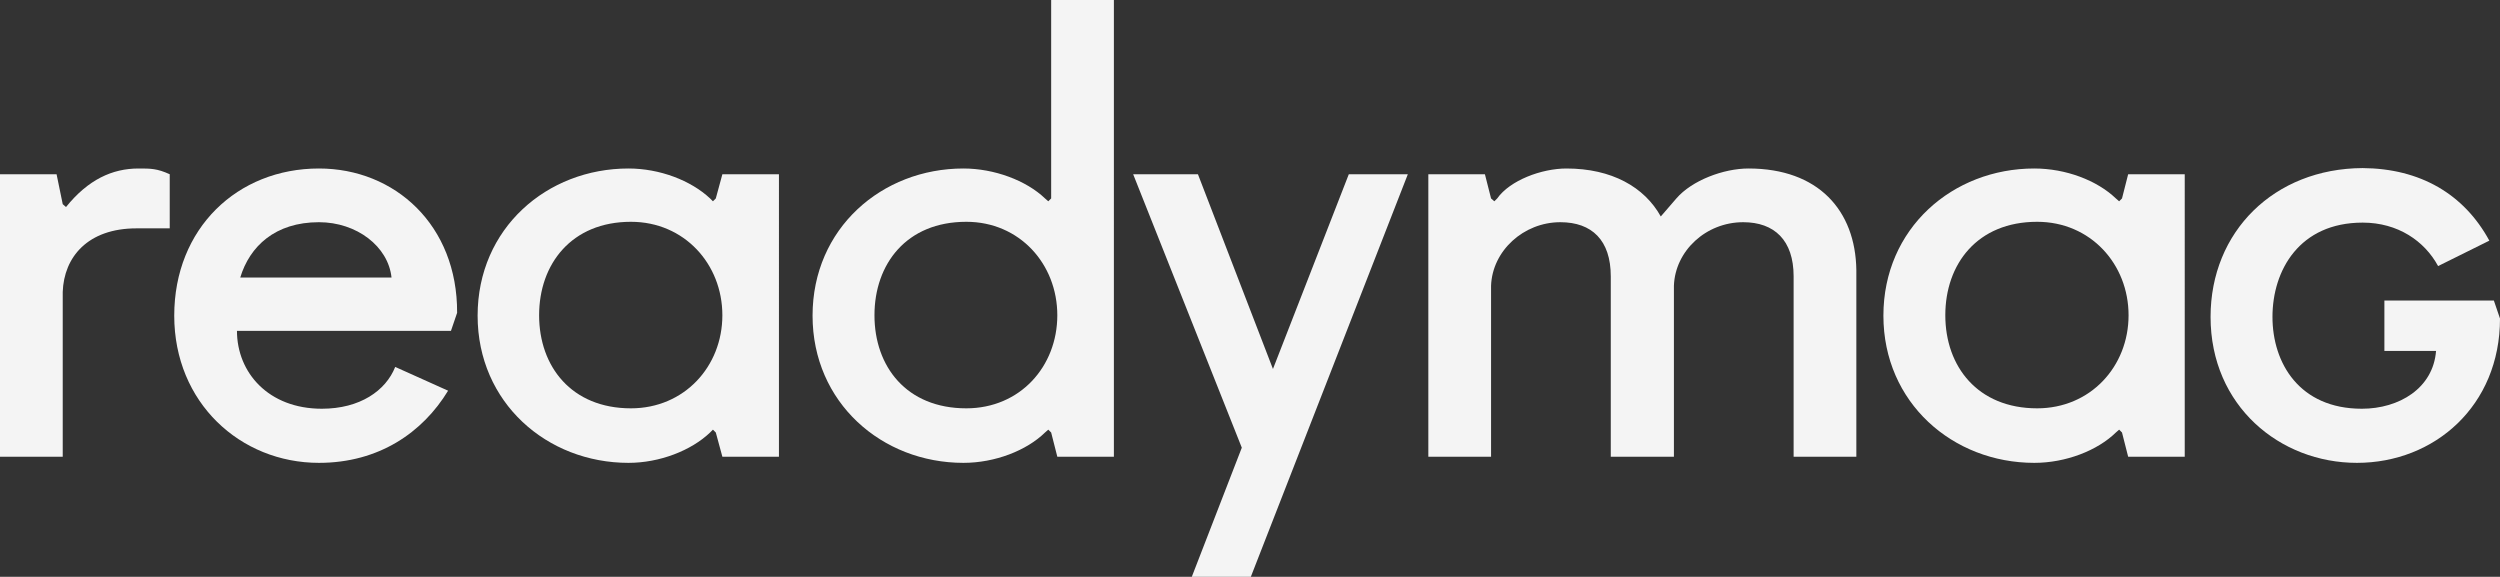 <svg xmlns="http://www.w3.org/2000/svg" xmlns:xlink="http://www.w3.org/1999/xlink" version="1.1" x="0px" y="0px" viewBox="1.2 0 609.8 140.7" style="box-shadow: none; border-radius: 0px; opacity: 1;" xml:space="preserve" preserveAspectRatio="xMidYMid meet" fill="#F4F4F4" fill-opacity="1">
	<rect x="1.2" y="0" width="609.8" height="140.7" fill="#333333" stroke="none"/>
	<path d="M79,41.1c-19.9,0-35.3,14.6-35.3,35.9c0,21.2,16.1,35.9,35.3,35.9c14.6,0,25.3-7.4,31.5-17.6l-12.9-5.8   c-2.3,5.8-8.6,10.2-17.9,10.2c-13,0-20.7-8.8-20.7-19h52.2l1.5-4.4C112.8,54.9,97.5,41.1,79,41.1z M59.8,67.7   c2.3-7.6,8.5-13.5,19.2-13.5c9.2,0,16.9,5.9,17.7,13.5H59.8z"/>
	<path d="M609.5,73.3h-26.7v12.3h12.6c-0.7,9.1-9,14.1-18.1,14.1c-15.2,0-21.8-11.1-21.8-22.4c0-11.4,6.6-23,22-23   c8.6,0,15.1,4.5,18.4,10.6l12.5-6.2c-6.2-11.4-16.9-17.6-30.9-17.7c-21.6,0.1-37.1,15.5-37.1,36.3c0,21.7,16.9,35.6,35.7,35.6   C595,112.9,611,99,611,77.7L609.5,73.3z"/>
	<path d="M17.3,50.5l-0.8-0.7L15,42.5H1.2v68.9h15.3V71.2c0.3-8.5,6.1-15.5,18-15.5h8.1V42.5c-3.1-1.4-4.6-1.4-7.6-1.4   C28.6,41.1,22.7,43.8,17.3,50.5z"/>
	<polygon points="311.7,90 293.4,42.5 277.6,42.5 304.1,109.2 291.9,140.7 306.3,140.7 344.6,42.5 330.2,42.5  "/>
	<path d="M257.6,48.4l-0.7,0.7l-0.8-0.7c-4.6-4.4-12.4-7.3-19.9-7.3c-19.9,0-36.8,14.6-36.8,35.9c0,21.2,16.9,35.9,36.8,35.9   c7.7,0,15.4-3,19.9-7.4l0.8-0.7l0.7,0.7l1.5,5.9h13.8V0h-15.3V48.4z M236.9,99.6c-14.6,0-22.4-10.2-22.4-22.7s7.8-22.8,22.4-22.8   c13,0,22.2,10.3,22.2,22.8S250,99.6,236.9,99.6z"/>
	<path d="M175.8,48.4l-0.7,0.7l-0.7-0.7c-4.7-4.4-12.3-7.3-19.9-7.3c-19.9,0-36.8,14.6-36.8,35.9c0,21.2,16.9,35.9,36.8,35.9   c7.6,0,15.3-3,19.9-7.4l0.7-0.7l0.7,0.7l1.6,5.9h13.8V42.5h-13.8L175.8,48.4z M155.1,99.6c-14.5,0-22.4-10.2-22.4-22.7   s7.9-22.8,22.4-22.8c13,0,22.3,10.3,22.3,22.8S168.1,99.6,155.1,99.6z"/>
	<path d="M427.7,41.1c-6.1,0-13.8,2.9-17.6,7.3l-3.8,4.4c-4-7.2-12-11.7-23-11.7c-6.1,0-13.8,2.9-16.9,7.3l-0.7,0.7l-0.8-0.7   l-1.5-5.9h-13.8v68.9h15.3V69.7c0.3-8.5,7.9-15.5,16.9-15.5c7.7,0,12.3,4.4,12.3,13.2v44h15.4V69.7c0.3-8.5,7.8-15.5,16.9-15.5   c7.6,0,12.3,4.4,12.3,13.2v44h15.3V65.9C453.8,51.3,444.7,41.1,427.7,41.1z"/>
	<path d="M518.8,48.4l-0.7,0.7l-0.8-0.7c-4.6-4.4-12.2-7.3-19.9-7.3c-19.9,0-36.8,14.6-36.8,35.9c0,21.2,16.9,35.9,36.8,35.9   c7.7,0,15.4-3,19.9-7.4l0.8-0.7l0.7,0.7l1.5,5.9h13.8V42.5h-13.8L518.8,48.4z M498.1,99.6c-14.5,0-22.4-10.2-22.4-22.7   s7.8-22.8,22.4-22.8c13,0,22.3,10.3,22.3,22.8S511.1,99.6,498.1,99.6z"/>
</svg>